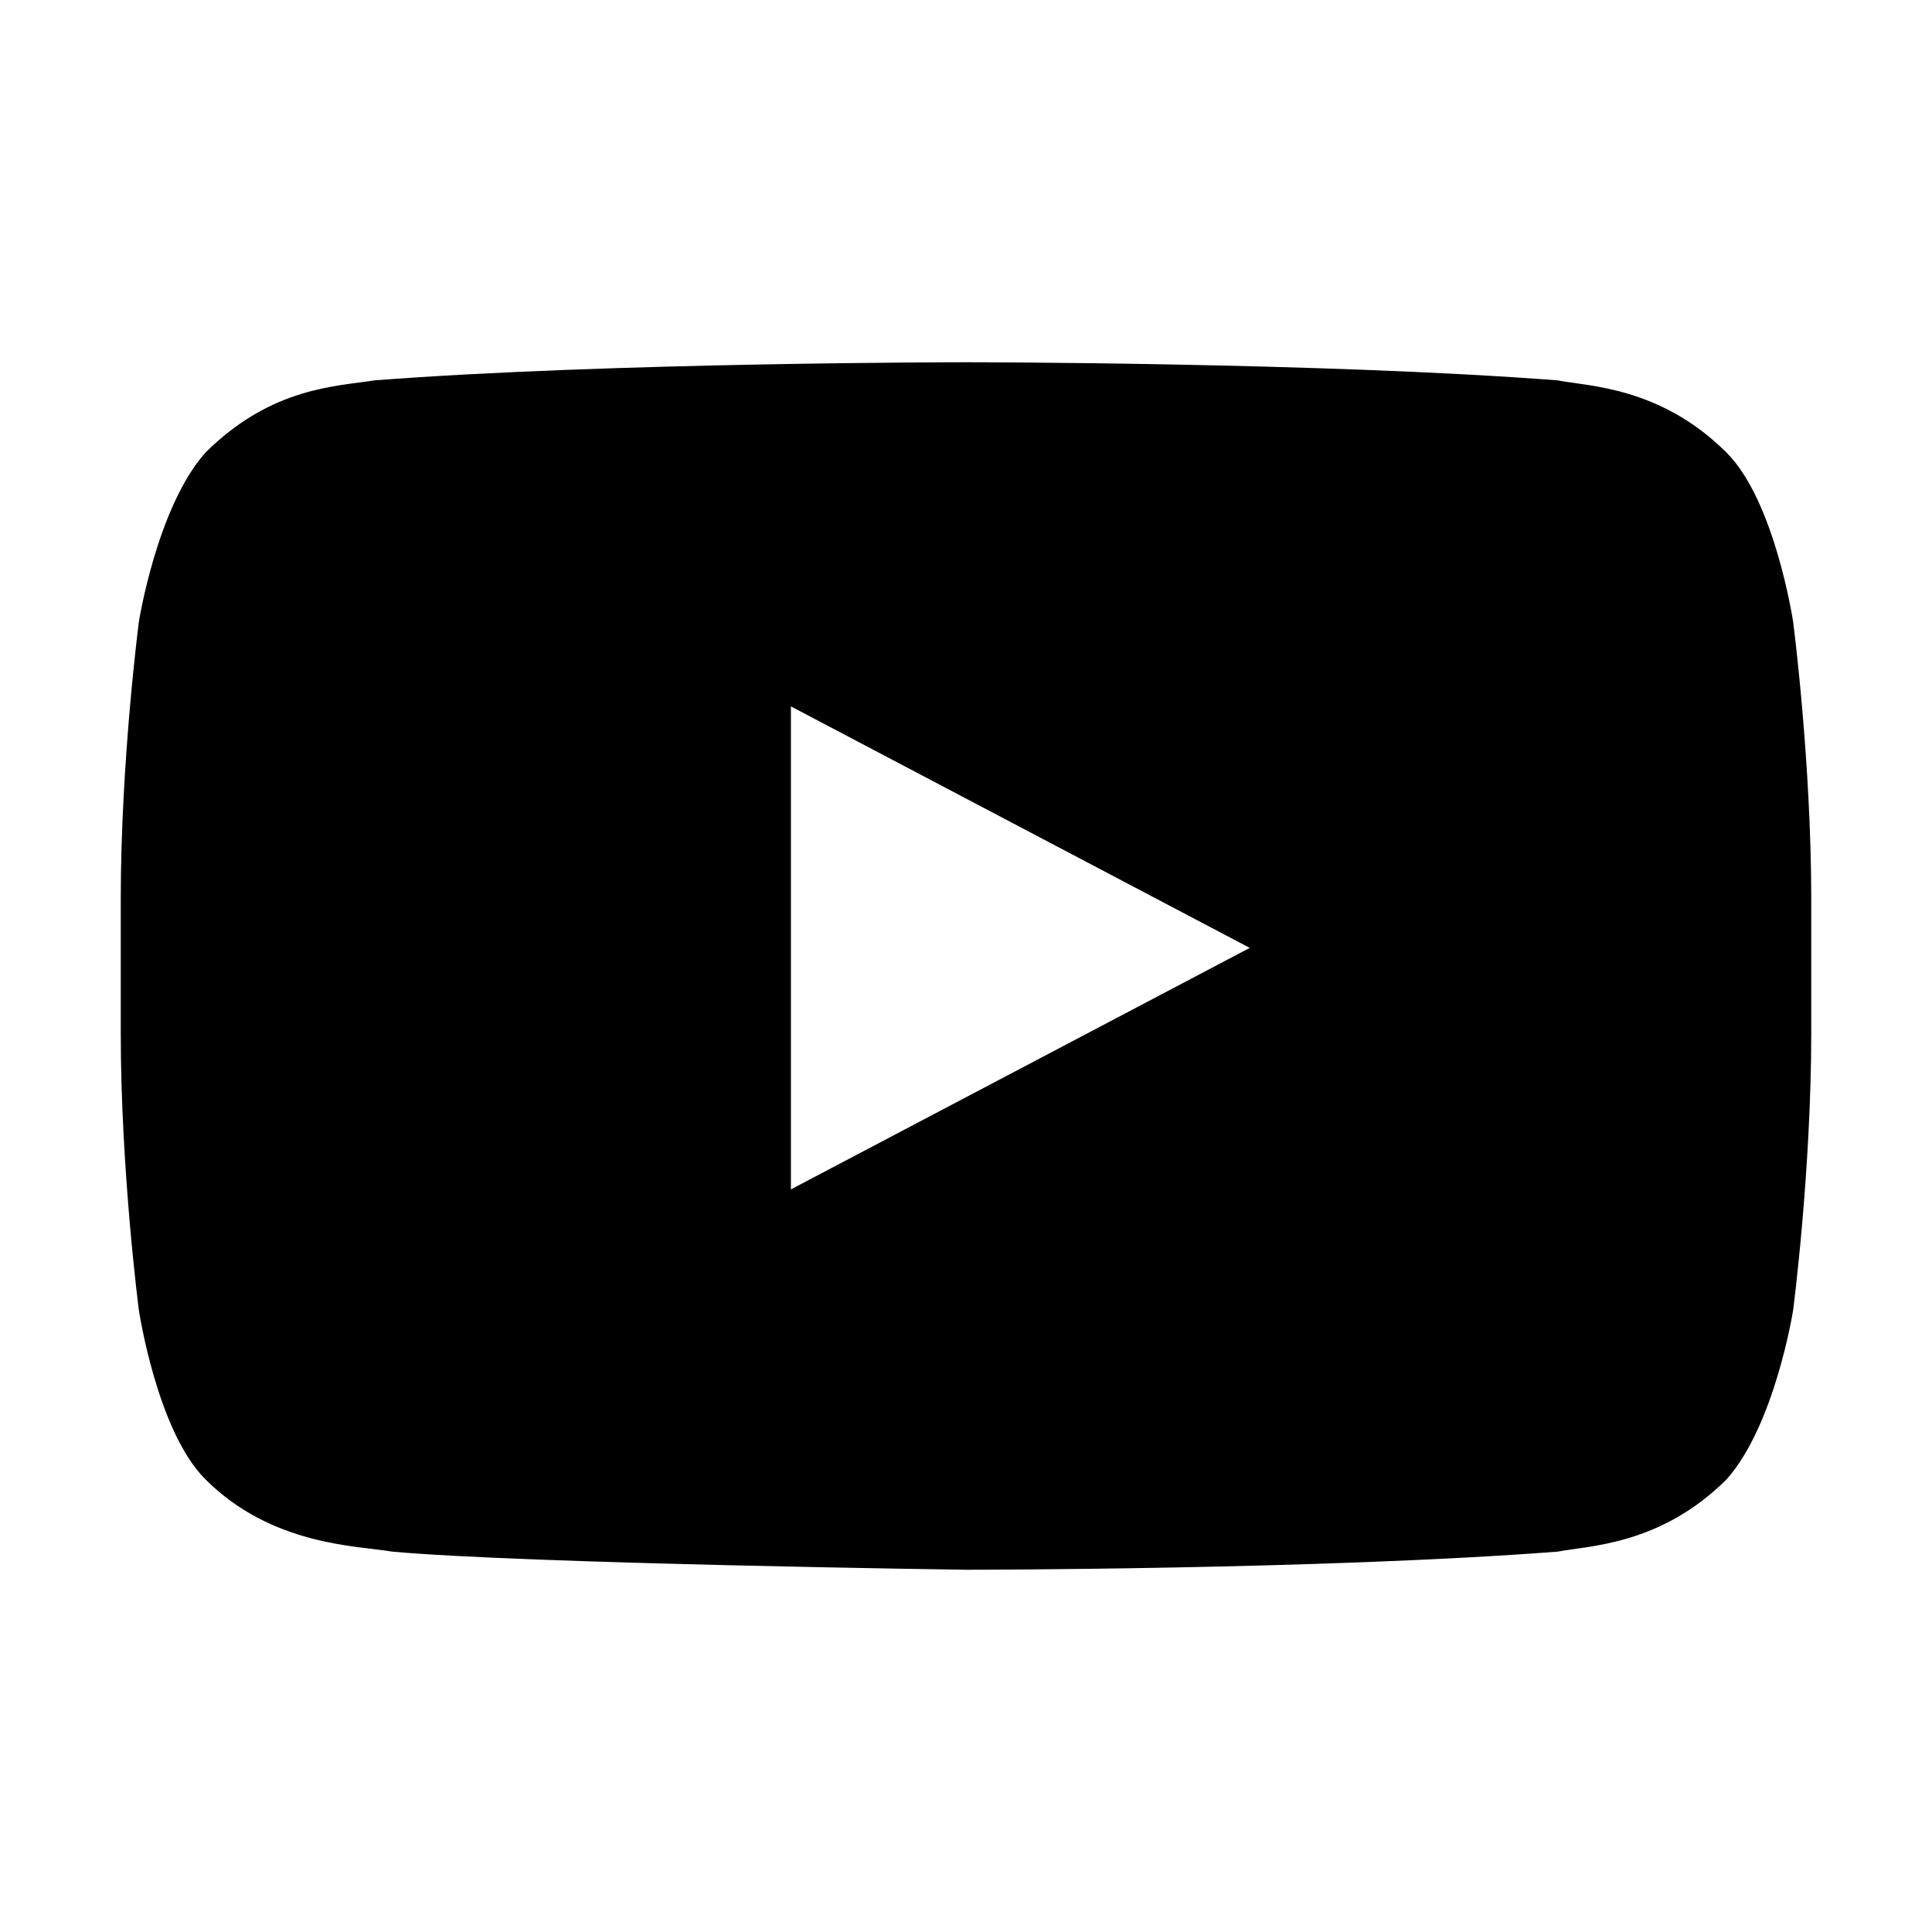 <svg xmlns="http://www.w3.org/2000/svg" width="32" height="32" viewBox="0 0 32 32"><path d="M29.7 10.3s-.3-2-1.1-2.8c-1.1-1.1-2.3-1.1-2.8-1.2C21.9 6 16 6 16 6s-5.9 0-9.8.3c-.6.1-1.7.1-2.8 1.2-.8.9-1.1 2.8-1.1 2.8S2 12.6 2 14.9v2.2c0 2.3.3 4.6.3 4.6s.3 2 1.1 2.8c1.1 1.1 2.5 1.1 3.1 1.2 2.2.2 9.5.3 9.5.3s5.9 0 9.8-.3c.5-.1 1.7-.1 2.8-1.2.8-.9 1.1-2.8 1.1-2.8s.3-2.3.3-4.6v-2.2c0-2.3-.3-4.6-.3-4.6zm-16.6 9.4v-8l7.6 4-7.6 4z"/></svg>